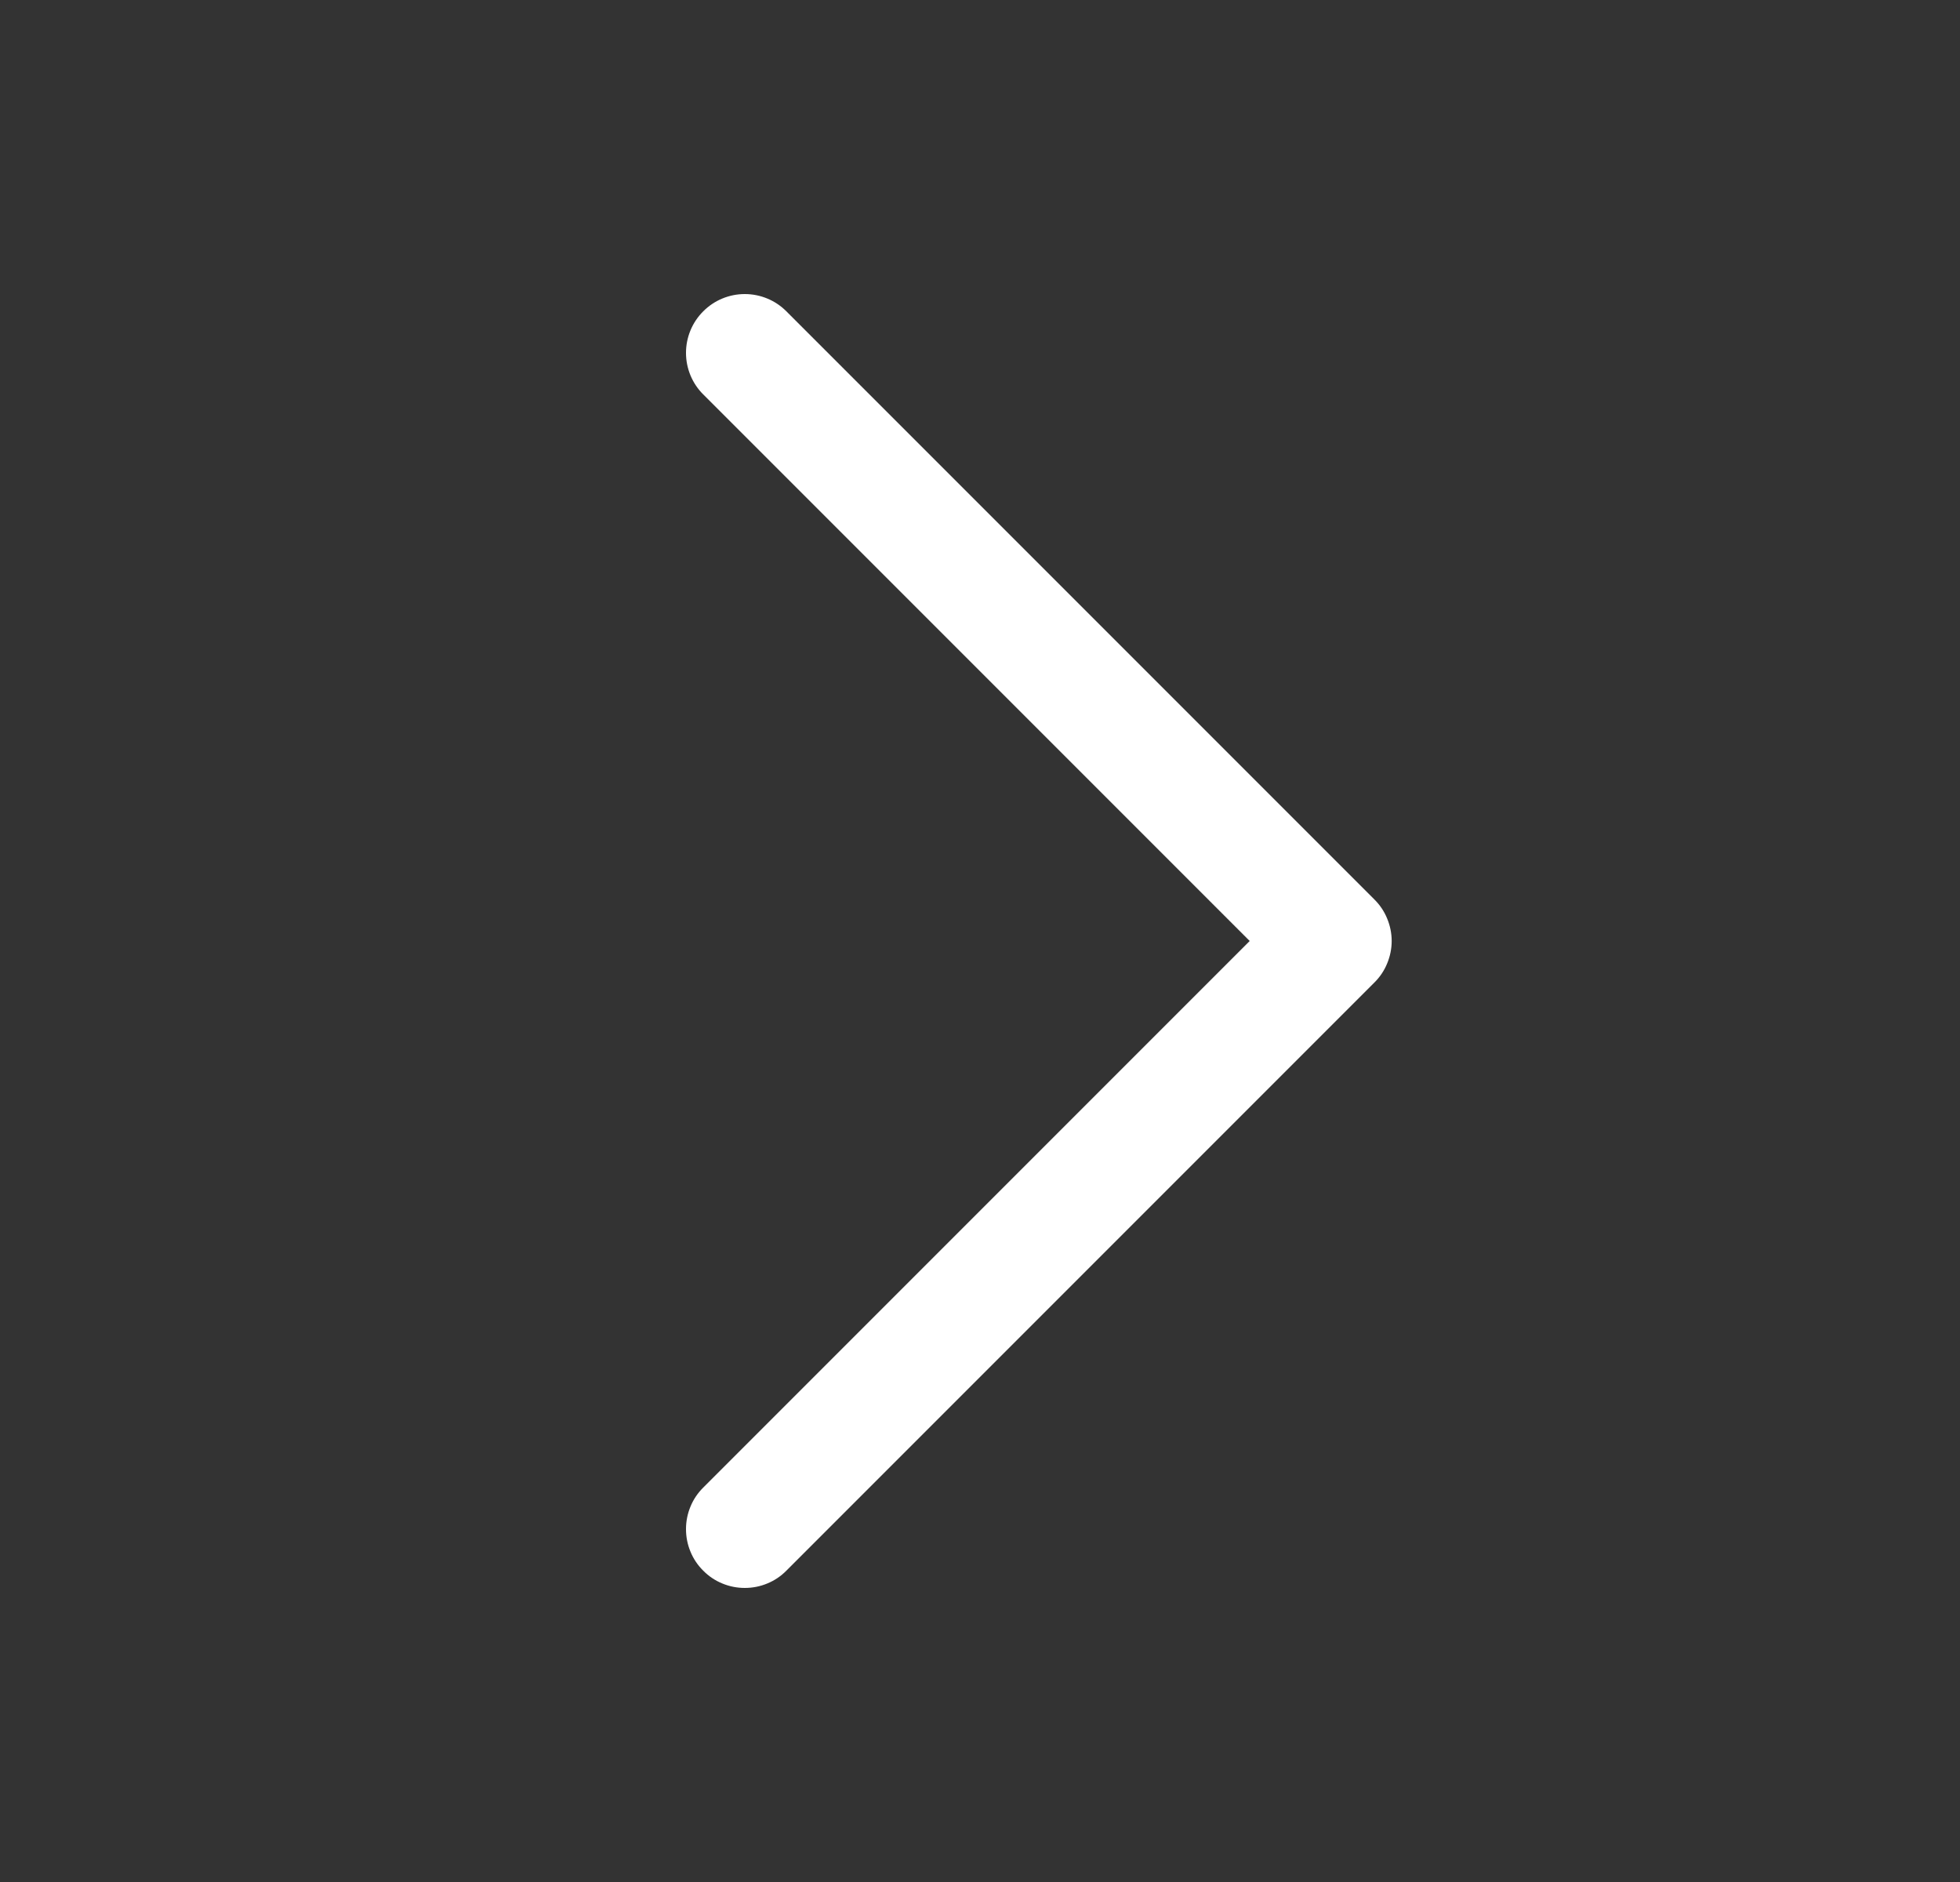 <?xml version="1.0" encoding="UTF-8"?> <svg xmlns="http://www.w3.org/2000/svg" width="25" height="24" viewBox="0 0 25 24" fill="none"><rect x="0" y="0" width="25" height="24" fill="#333333" stroke="none"/><path d="M9.5 3.75C9.699 3.75 9.89 3.829 10.03 3.97L17.53 11.47C17.6 11.539 17.656 11.622 17.693 11.713C17.731 11.804 17.751 11.902 17.751 12C17.751 12.098 17.731 12.196 17.693 12.287C17.656 12.378 17.6 12.461 17.53 12.53L10.03 20.03C9.961 20.1 9.878 20.156 9.787 20.193C9.696 20.231 9.599 20.25 9.5 20.25C9.401 20.25 9.304 20.231 9.213 20.193C9.122 20.156 9.039 20.1 8.97 20.03C8.9 19.961 8.844 19.878 8.807 19.787C8.769 19.696 8.75 19.599 8.75 19.5C8.75 19.401 8.769 19.304 8.807 19.213C8.844 19.122 8.9 19.039 8.97 18.97L15.94 12L8.97 5.03C8.829 4.89 8.75 4.699 8.75 4.5C8.75 4.301 8.829 4.11 8.97 3.97C9.11 3.829 9.301 3.75 9.5 3.75Z" fill="white"></path></svg> 